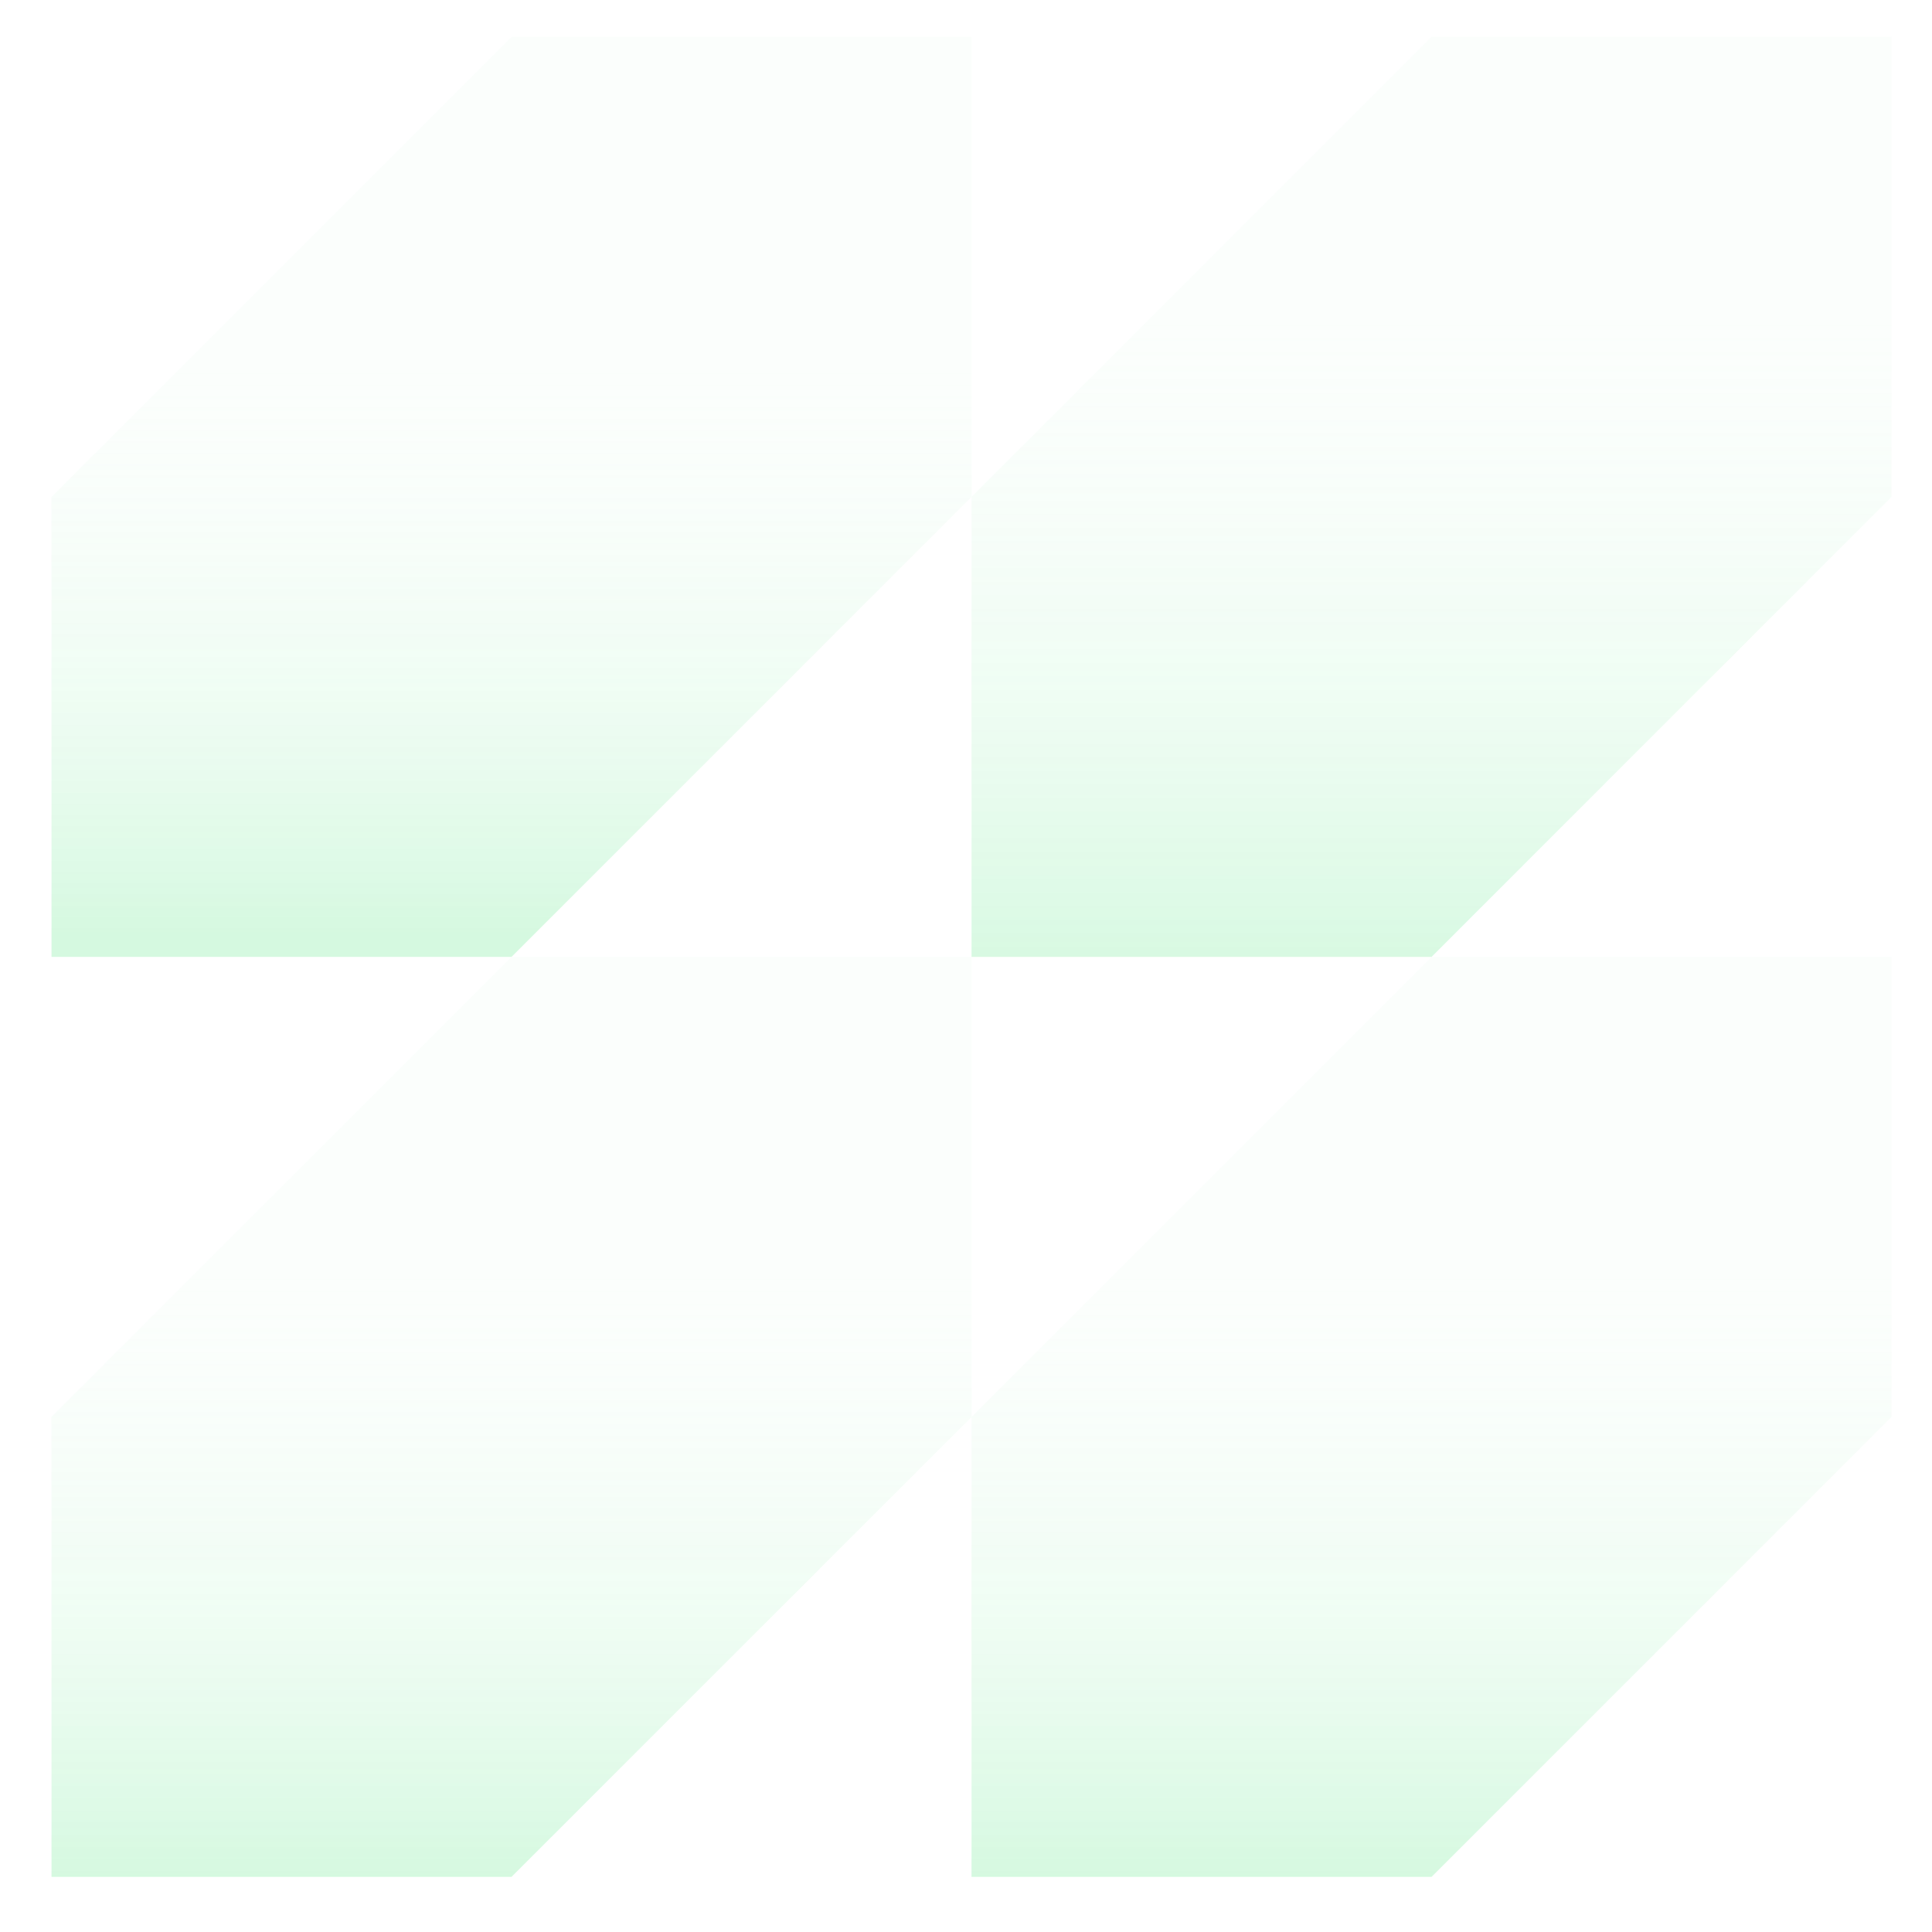 <svg width="28" height="28" viewBox="0 0 28 28" fill="none" xmlns="http://www.w3.org/2000/svg">
<g clip-path="url(#clip0_19_71)">
<g filter="url(#filter0_i_19_71)">
<path d="M14.08 13.868H20.747L27.413 7.201V0.535H20.747L14.08 7.201V13.868Z" fill="#3EE56F" fill-opacity="0.02"/>
<path d="M14.08 13.868H20.747L27.413 7.201V0.535H20.747L14.08 7.201V13.868Z" fill="url(#paint0_linear_19_71)" fill-opacity="0.2"/>
<path d="M14.08 27.201H20.747L27.413 20.535V13.868H20.747L14.08 20.535V27.201Z" fill="#3EE56F" fill-opacity="0.02"/>
<path d="M14.08 27.201H20.747L27.413 20.535V13.868H20.747L14.08 20.535V27.201Z" fill="url(#paint1_linear_19_71)" fill-opacity="0.2"/>
<path d="M0.747 27.201H7.413L14.08 20.535V13.868H7.413L0.747 20.535V27.201Z" fill="#3EE56F" fill-opacity="0.02"/>
<path d="M0.747 27.201H7.413L14.08 20.535V13.868H7.413L0.747 20.535V27.201Z" fill="url(#paint2_linear_19_71)" fill-opacity="0.2"/>
<path d="M0.747 13.868H7.413L14.08 7.201V0.535H7.413L0.747 7.201V13.868Z" fill="#3EE56F" fill-opacity="0.02"/>
<path d="M0.747 13.868H7.413L14.08 7.201V0.535H7.413L0.747 7.201V13.868Z" fill="url(#paint3_linear_19_71)" fill-opacity="0.2"/>
</g>
</g>
<defs>
<filter id="filter0_i_19_71" x="0.747" y="0.535" width="26.667" height="26.667" filterUnits="userSpaceOnUse" color-interpolation-filters="sRGB">
<feFlood flood-opacity="0" result="BackgroundImageFix"/>
<feBlend mode="normal" in="SourceGraphic" in2="BackgroundImageFix" result="shape"/>
<feColorMatrix in="SourceAlpha" type="matrix" values="0 0 0 0 0 0 0 0 0 0 0 0 0 0 0 0 0 0 127 0" result="hardAlpha"/>
<feOffset/>
<feGaussianBlur stdDeviation="4.08"/>
<feComposite in2="hardAlpha" operator="arithmetic" k2="-1" k3="1"/>
<feColorMatrix type="matrix" values="0 0 0 0 1 0 0 0 0 1 0 0 0 0 1 0 0 0 0.2 0"/>
<feBlend mode="normal" in2="shape" result="effect1_innerShadow_19_71"/>
</filter>
<linearGradient id="paint0_linear_19_71" x1="14.08" y1="-12.289" x2="14.08" y2="27.201" gradientUnits="userSpaceOnUse">
<stop offset="0.418" stop-color="white" stop-opacity="0"/>
<stop offset="0.671" stop-color="#3EE56F"/>
</linearGradient>
<linearGradient id="paint1_linear_19_71" x1="14.08" y1="-12.289" x2="14.08" y2="27.201" gradientUnits="userSpaceOnUse">
<stop offset="0.774" stop-color="white" stop-opacity="0"/>
<stop offset="1" stop-color="#3EE56F"/>
</linearGradient>
<linearGradient id="paint2_linear_19_71" x1="14.08" y1="-12.289" x2="14.08" y2="27.201" gradientUnits="userSpaceOnUse">
<stop offset="0.774" stop-color="white" stop-opacity="0"/>
<stop offset="1" stop-color="#3EE56F"/>
</linearGradient>
<linearGradient id="paint3_linear_19_71" x1="14.08" y1="-12.289" x2="14.08" y2="27.201" gradientUnits="userSpaceOnUse">
<stop offset="0.442" stop-color="white" stop-opacity="0"/>
<stop offset="0.654" stop-color="#3EE56F"/>
</linearGradient>
<clipPath id="clip0_19_71">
<rect width="28" height="28" fill="white"/>
</clipPath>
</defs>
</svg>
